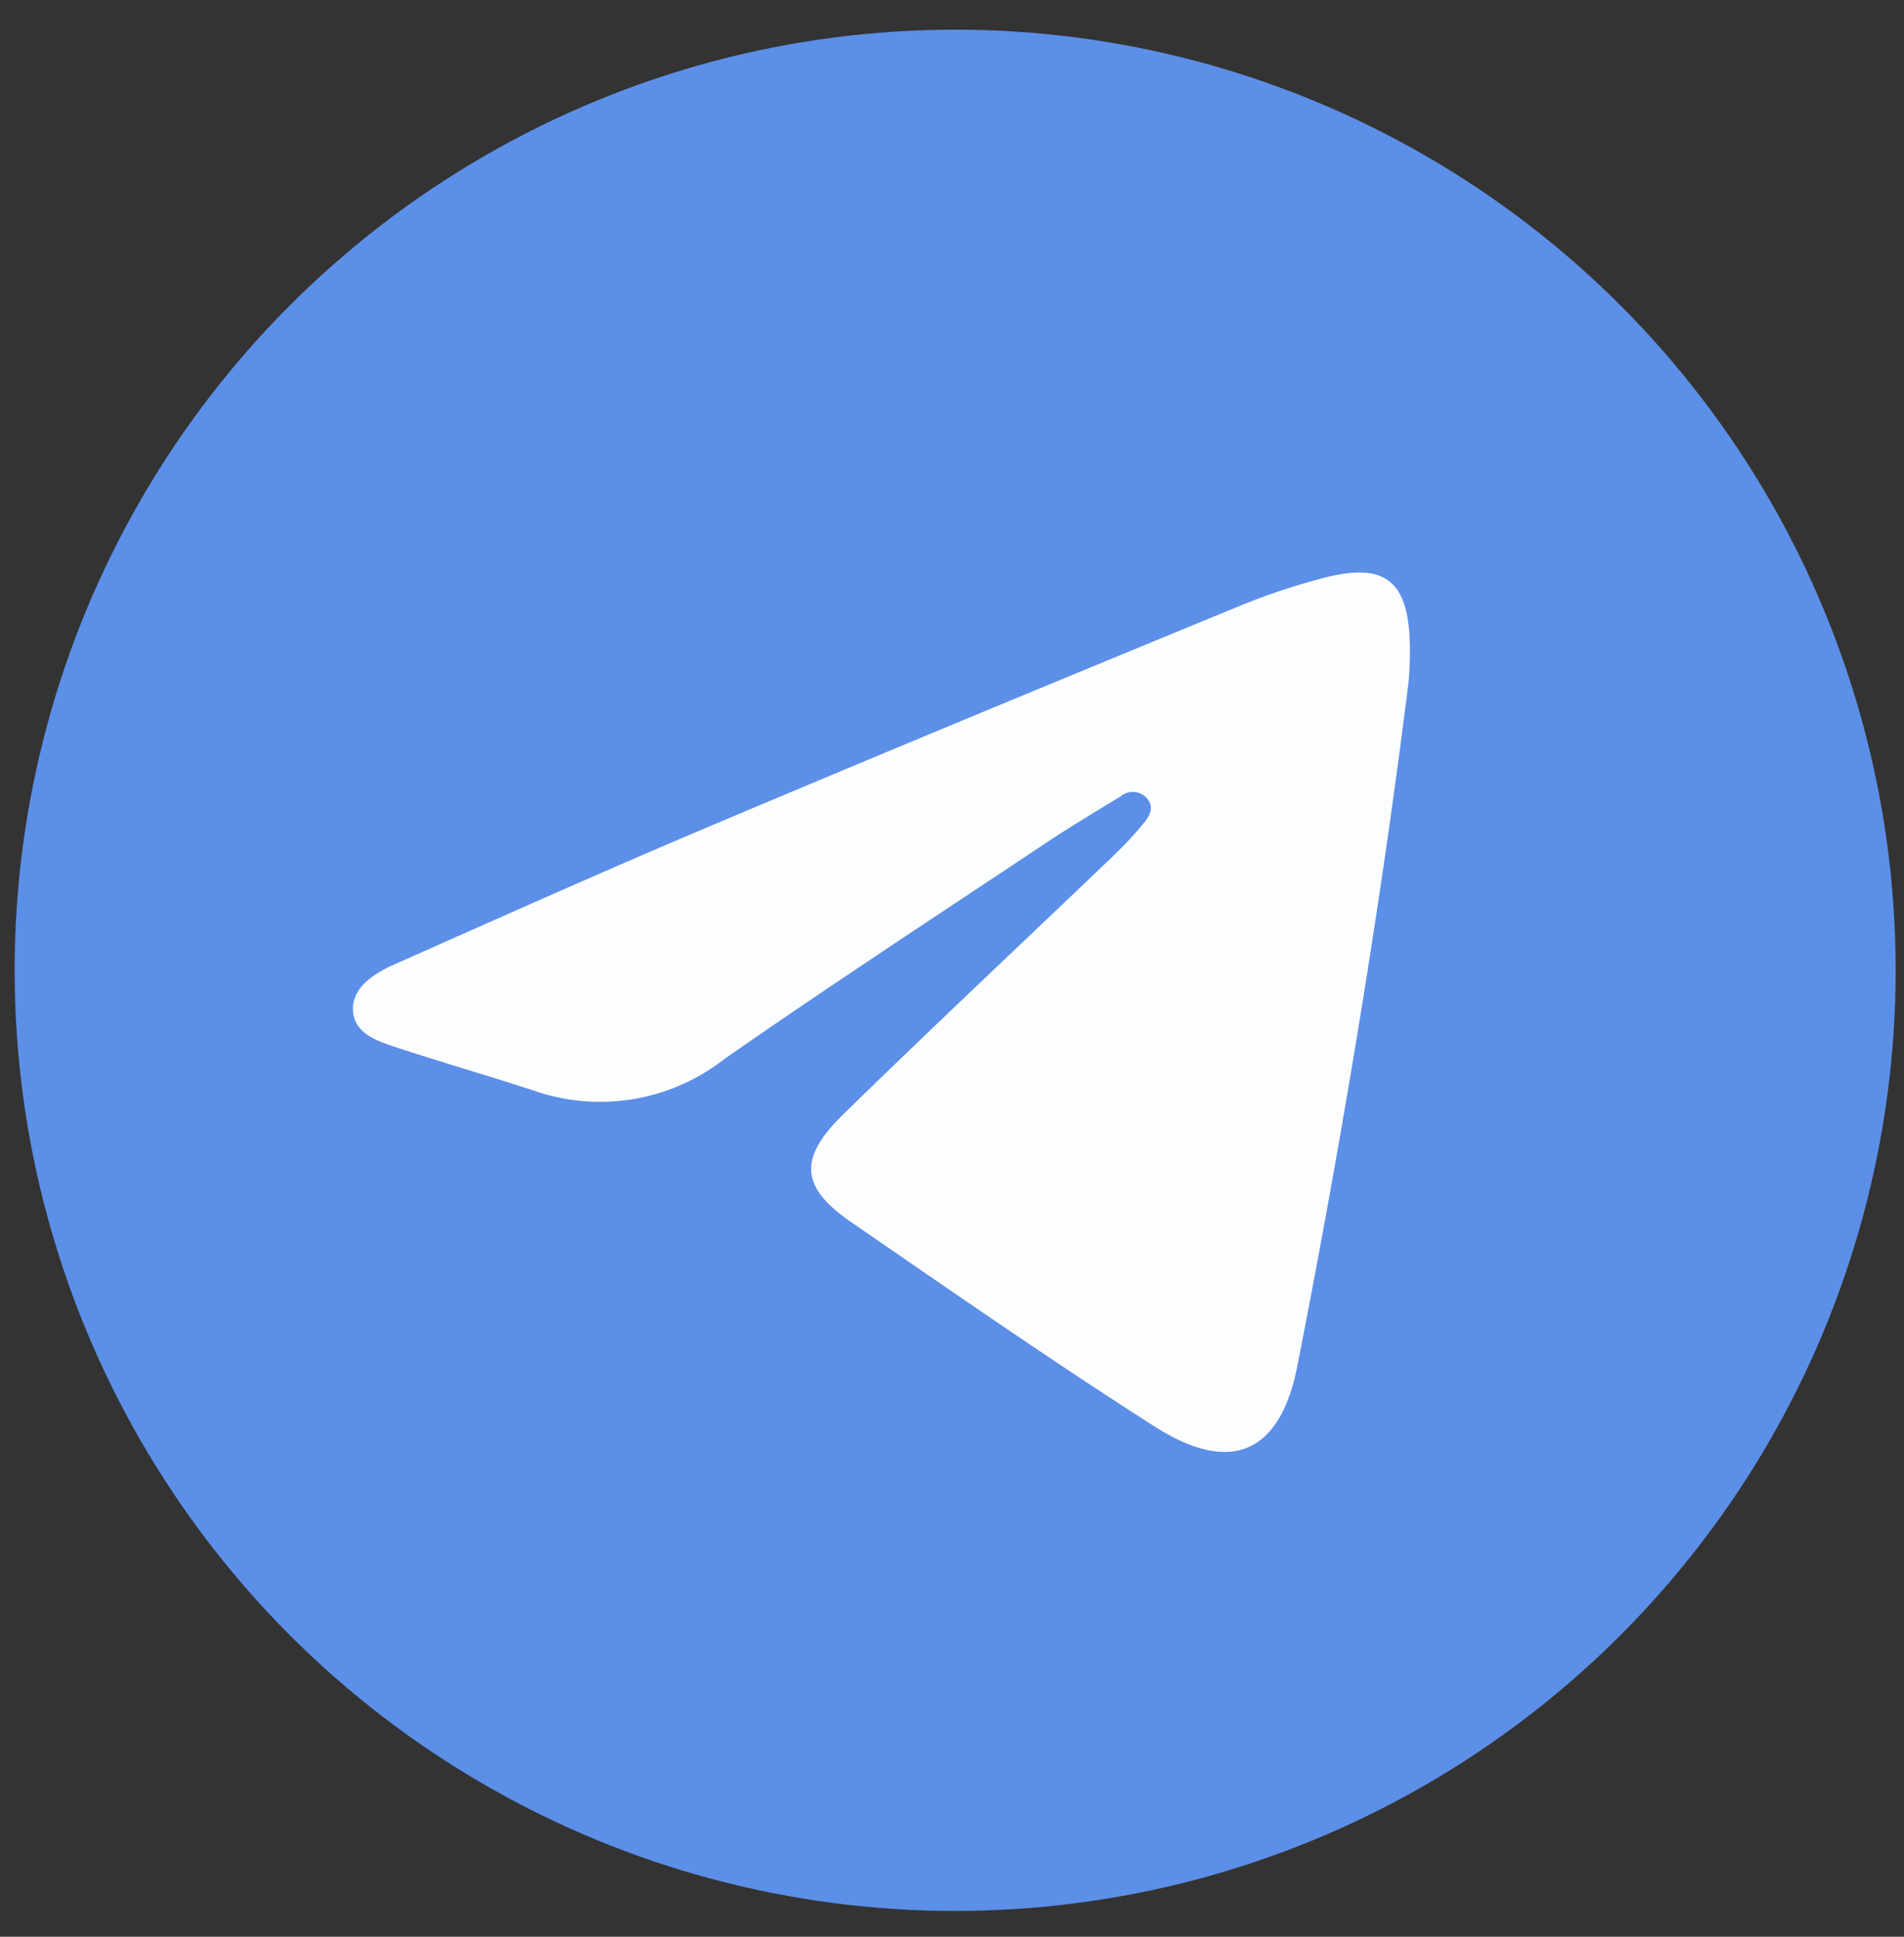 <svg xmlns="http://www.w3.org/2000/svg" id="ELEMENTS" viewBox="0 0 93.69 95.29"><rect x="0" y="0" width="93.69" height="95.29" fill="#333333" stroke="none"/><defs><style>.cls-1{fill:#5c8fe7;}.cls-2{fill:#fcfdfe;}</style></defs><circle class="cls-1" cx="47" cy="47.74" r="46.28"></circle><path class="cls-2" d="M69.32,33.48C68,44.12,66.1,55.7,63.84,67.2c-.85,4.33-3.29,5.36-7,3-5.08-3.24-10-6.66-15-10.1-2.47-1.72-2.55-3.12-.33-5.29,4.36-4.26,8.82-8.44,13.23-12.66.52-.5,1-1,1.48-1.58.31-.37.62-.81.22-1.29a.93.93,0,0,0-1.31-.09c-1.23.75-2.47,1.49-3.67,2.29-5.29,3.52-10.61,7-15.81,10.62a9.92,9.92,0,0,1-9.32,1.58c-2.28-.75-4.6-1.41-6.89-2.17-.91-.3-2-.67-2.07-1.78s1-1.8,1.9-2.22c5.14-2.28,10.27-4.58,15.45-6.77,8.8-3.72,17.63-7.37,26.46-11a31.26,31.26,0,0,1,3.42-1.16C68.41,27.45,69.68,28.51,69.32,33.48Z"></path></svg>